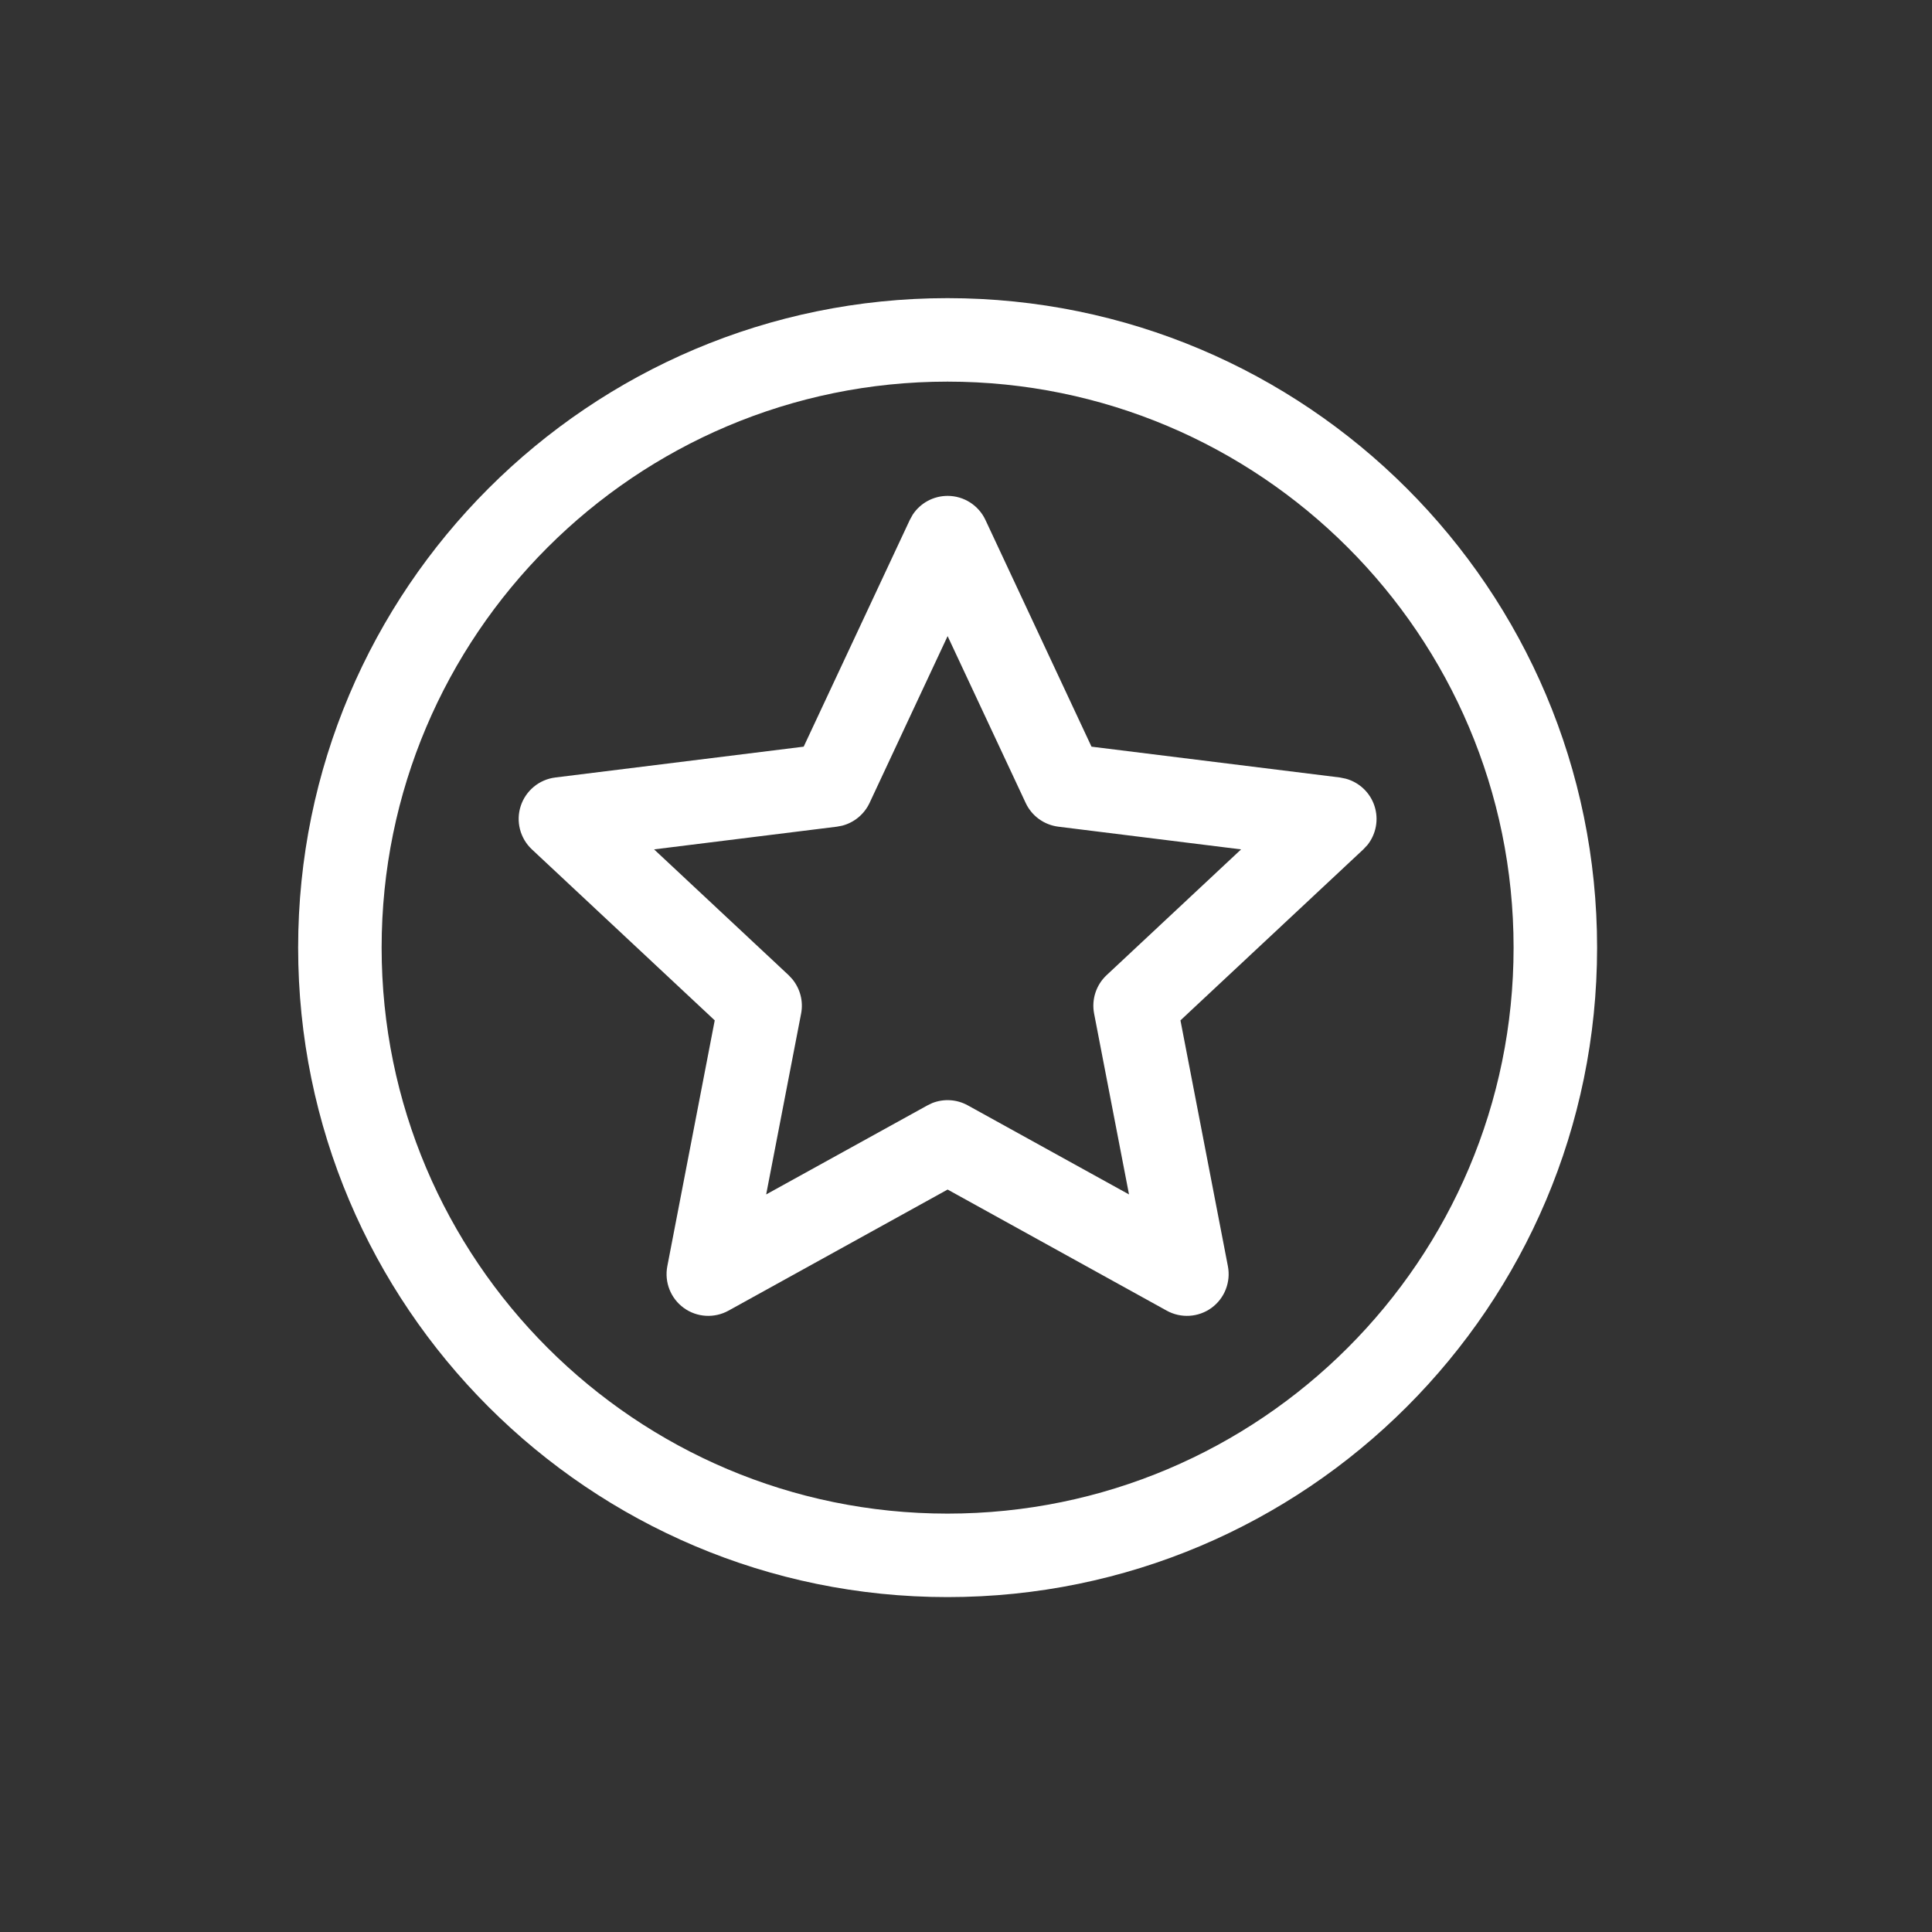 <svg width="72" height="72" viewBox="0 0 72 72" fill="none" xmlns="http://www.w3.org/2000/svg">
<rect x="0" y="0" width="72" height="72" fill="#333333" stroke="none"/>
<path d="M56.407 35.315C56.407 23.665 46.955 14.222 35.309 14.222C23.681 14.223 14.222 23.669 14.222 35.315C14.223 46.961 23.681 56.407 35.309 56.408C46.954 56.408 56.407 46.961 56.407 35.315ZM59.519 35.315C59.518 48.68 48.672 59.519 35.309 59.519C21.964 59.519 11.111 48.68 11.111 35.315C11.111 21.95 21.963 11.112 35.309 11.111C48.672 11.111 59.519 21.945 59.519 35.315Z" fill="white"/>
<path d="M35.315 18.48C35.918 18.48 36.468 18.829 36.724 19.376L40.677 27.826L49.936 28.975L50.156 29.02C50.656 29.157 51.061 29.537 51.224 30.039C51.387 30.541 51.283 31.086 50.96 31.491L50.806 31.655L43.992 38.026L45.76 47.188C45.874 47.781 45.636 48.387 45.148 48.742C44.659 49.097 44.008 49.136 43.48 48.844L35.315 44.331L27.149 48.844C26.621 49.136 25.97 49.097 25.482 48.742C24.993 48.387 24.755 47.781 24.869 47.188L26.636 38.026L19.823 31.655C19.382 31.243 19.219 30.613 19.405 30.039C19.592 29.465 20.094 29.05 20.693 28.975L29.951 27.826L33.906 19.376L34.014 19.18C34.299 18.747 34.786 18.48 35.315 18.48ZM32.406 29.923C32.207 30.347 31.83 30.656 31.383 30.771L31.187 30.808L24.376 31.654L29.39 36.342L29.525 36.487C29.819 36.843 29.944 37.313 29.855 37.773L28.553 44.513L34.563 41.194L34.742 41.108C35.171 40.939 35.657 40.967 36.067 41.194L42.075 44.513L40.774 37.773C40.673 37.248 40.849 36.707 41.239 36.342L46.252 31.654L39.442 30.808C38.911 30.742 38.45 30.408 38.224 29.923L35.315 23.706L32.406 29.923Z" fill="white"/>
</svg>
